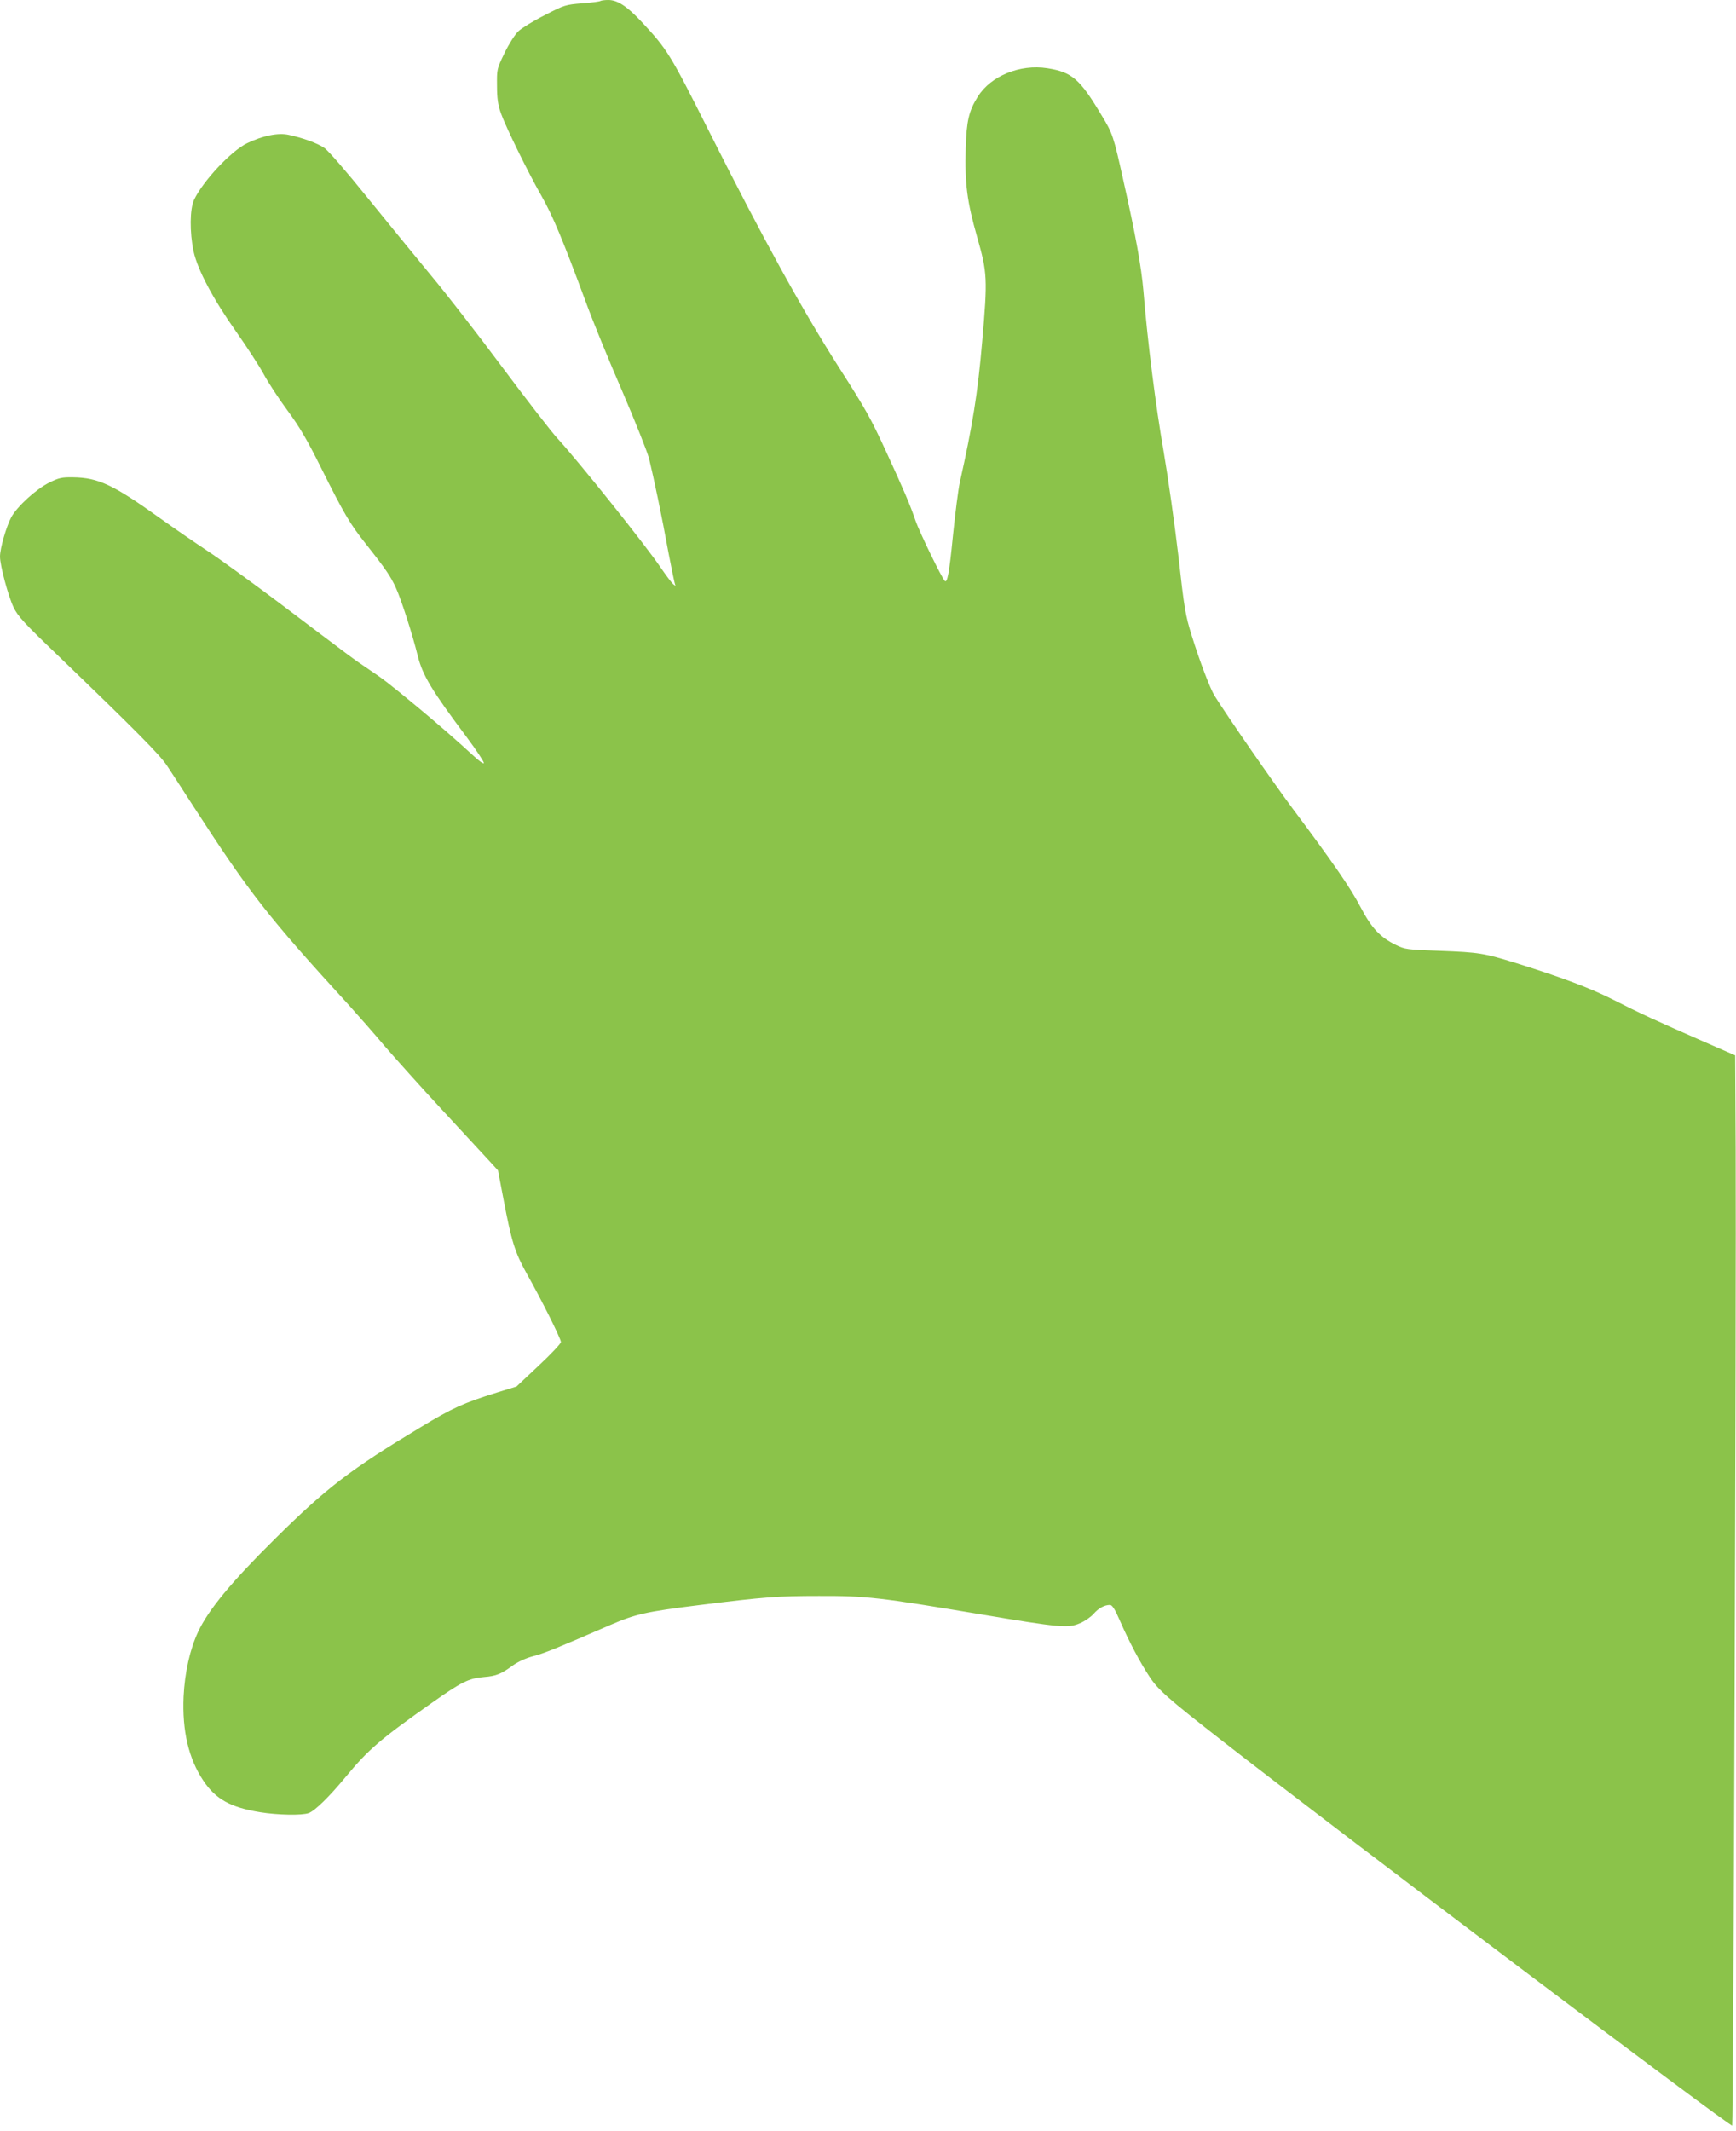 <?xml version="1.0" standalone="no"?>
<!DOCTYPE svg PUBLIC "-//W3C//DTD SVG 20010904//EN"
 "http://www.w3.org/TR/2001/REC-SVG-20010904/DTD/svg10.dtd">
<svg version="1.0" xmlns="http://www.w3.org/2000/svg"
 width="1043pt" height="1280pt" viewBox="0 0 1043 1280"
 preserveAspectRatio="xMidYMid meet">
<g transform="translate(0,1280) scale(0.1,-0.1)"
fill="#8bc34a" stroke="none">
<path d="M3607 12794 c-3 -3 -52 -10 -109 -14 -100 -8 -107 -10 -225 -71 -68
-34 -139 -78 -159 -97 -21 -20 -57 -77 -83 -131 -46 -95 -46 -97 -45 -196 0
-76 6 -115 23 -164 29 -82 162 -354 246 -501 67 -118 128 -265 265 -635 42
-115 141 -357 219 -536 77 -180 150 -362 161 -405 29 -120 77 -348 115 -558
20 -103 38 -193 42 -200 4 -6 -1 -4 -11 4 -10 8 -44 53 -76 100 -90 134 -493
637 -619 775 -36 38 -184 230 -330 425 -145 195 -339 445 -431 555 -91 110
-264 322 -384 470 -124 154 -235 282 -258 297 -41 28 -129 60 -214 78 -63 14
-155 -5 -249 -50 -96 -46 -266 -228 -319 -340 -26 -56 -27 -195 -3 -310 24
-110 117 -286 255 -481 64 -91 139 -206 166 -256 27 -50 91 -148 142 -217 73
-99 117 -173 203 -346 139 -278 173 -336 269 -457 118 -149 150 -196 181 -265
32 -70 99 -278 131 -408 29 -116 84 -208 295 -489 58 -78 104 -148 102 -154
-2 -7 -30 13 -63 44 -88 81 -204 183 -339 295 -171 141 -200 164 -290 224 -90
60 -109 75 -535 397 -168 126 -363 268 -435 315 -71 47 -199 135 -283 195
-282 202 -371 244 -524 246 -66 1 -84 -3 -141 -31 -79 -39 -193 -143 -229
-208 -30 -56 -68 -187 -68 -237 0 -54 49 -236 81 -304 26 -54 61 -93 272 -295
462 -445 608 -592 651 -658 24 -36 94 -144 156 -240 341 -527 449 -665 935
-1196 55 -61 152 -171 215 -246 64 -74 219 -247 345 -383 127 -137 254 -275
284 -307 l53 -58 33 -173 c48 -253 68 -317 137 -442 94 -167 208 -396 208
-416 0 -9 -60 -73 -134 -142 l-133 -125 -117 -36 c-202 -63 -270 -94 -458
-208 -422 -254 -564 -362 -876 -671 -260 -257 -401 -427 -462 -559 -49 -104
-80 -245 -87 -388 -9 -206 30 -373 119 -506 74 -111 163 -160 341 -189 105
-17 253 -20 292 -5 38 14 125 100 220 215 138 167 209 228 521 448 176 124
219 146 311 154 75 6 104 18 176 71 30 21 77 43 120 54 69 18 151 52 462 187
153 66 213 80 535 120 391 49 474 55 720 55 286 1 366 -9 970 -110 478 -80
527 -85 598 -54 29 12 66 38 82 56 30 35 66 54 99 54 13 0 30 -26 61 -98 53
-121 119 -247 177 -334 50 -77 113 -132 423 -374 728 -568 3066 -2331 3077
-2321 7 8 25 4971 21 5865 l-3 563 -190 83 c-290 127 -383 170 -538 249 -140
71 -303 133 -587 222 -194 60 -222 65 -461 74 -197 7 -209 9 -262 35 -95 46
-147 102 -212 226 -60 115 -163 265 -410 595 -116 156 -390 551 -468 676 -26
41 -90 209 -138 364 -37 119 -44 159 -79 474 -22 189 -62 472 -89 630 -47 269
-96 654 -121 961 -13 149 -46 333 -121 667 -59 266 -64 281 -131 391 -130 218
-178 259 -325 282 -165 26 -340 -46 -418 -170 -54 -86 -68 -146 -73 -310 -6
-214 8 -320 69 -535 61 -214 63 -248 30 -627 -27 -313 -58 -504 -135 -848 -8
-36 -27 -180 -41 -320 -22 -224 -34 -285 -49 -269 -19 19 -152 294 -175 360
-33 97 -68 179 -176 414 -94 204 -122 254 -282 504 -224 351 -455 770 -780
1416 -239 476 -254 499 -413 669 -84 89 -141 126 -195 126 -23 0 -44 -3 -48
-6z"/>
</g>
</svg>

